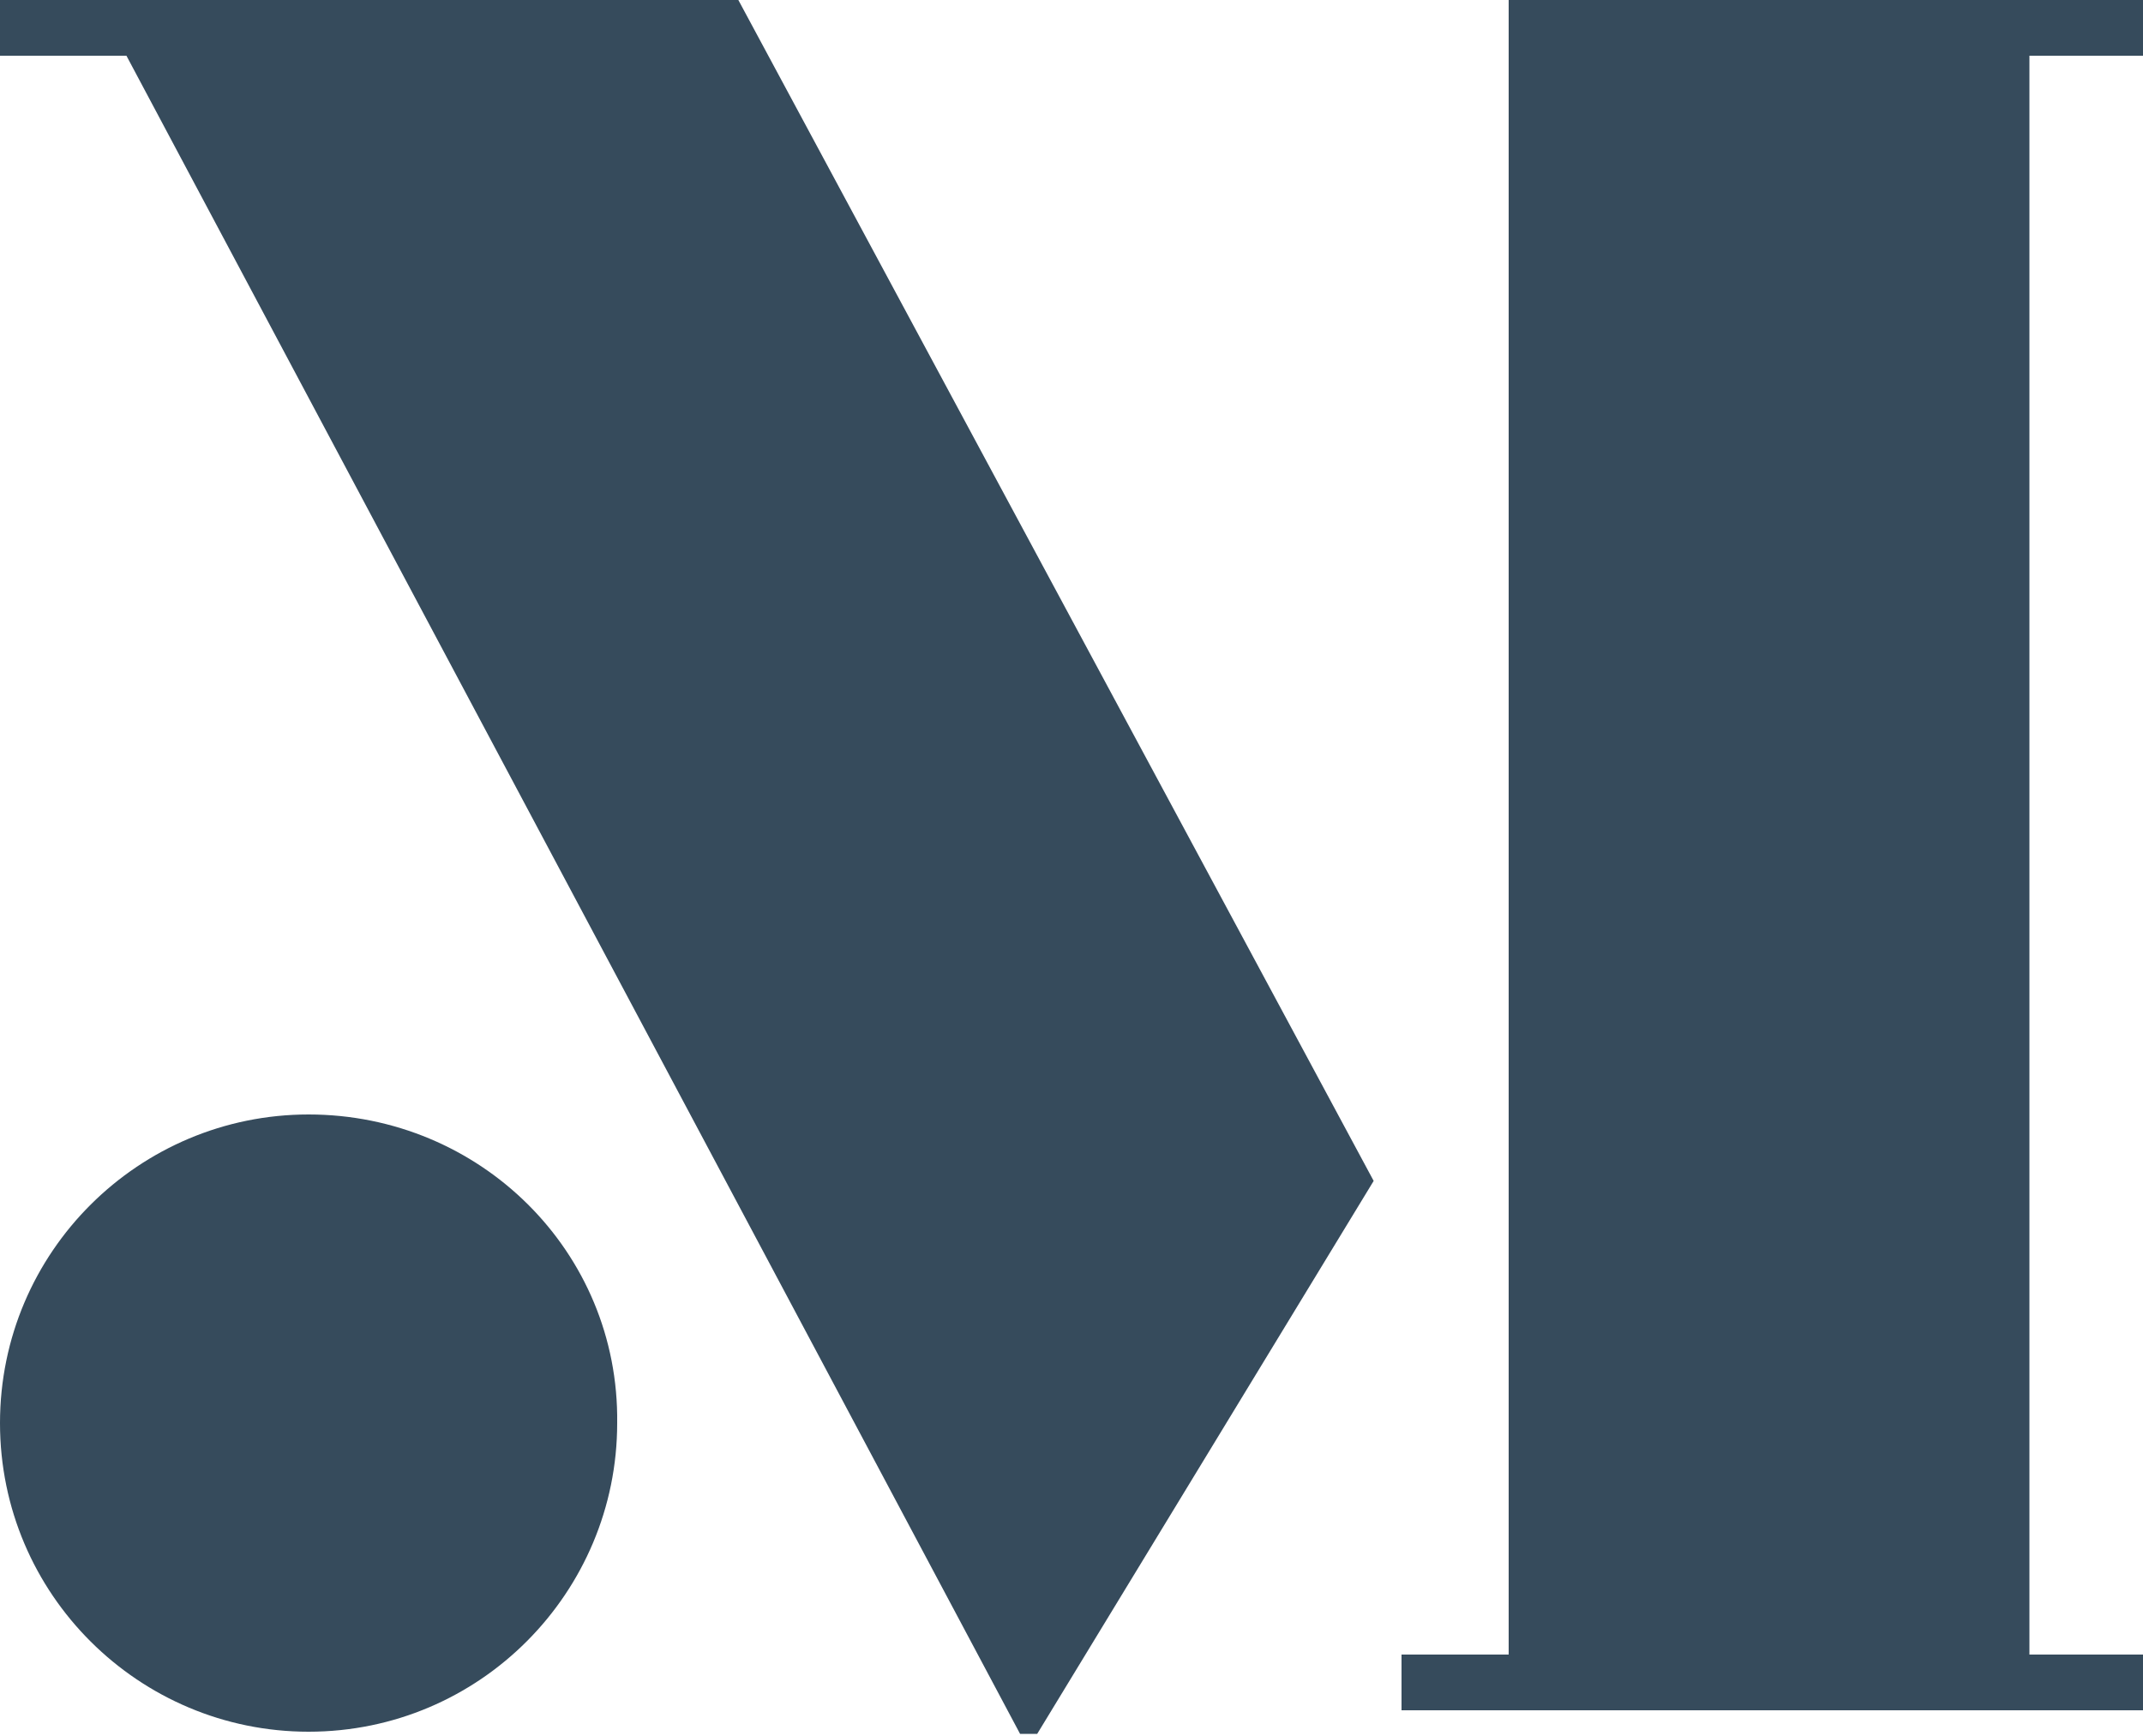 <svg fill="none" viewBox="0 0 100 81" xmlns="http://www.w3.org/2000/svg"><style>@media (prefers-color-scheme:dark){.a{fill:#fff}}</style><path d="M14.4 52C6.5 52 0 58.4 0 66.4s6.5 14.4 14.4 14.4c8 0 14.4-6.5 14.4-14.4.1-8-6.4-14.4-14.4-14.4m20-52.1H0v2.7h5.9l41.7 78.3h.8l15.7-25.8zm65.6 0H70.4v77.3h-5v2.6H100v-2.6h-5.3V2.6h5.3z" fill="#364b5c" class="a"></path></svg>